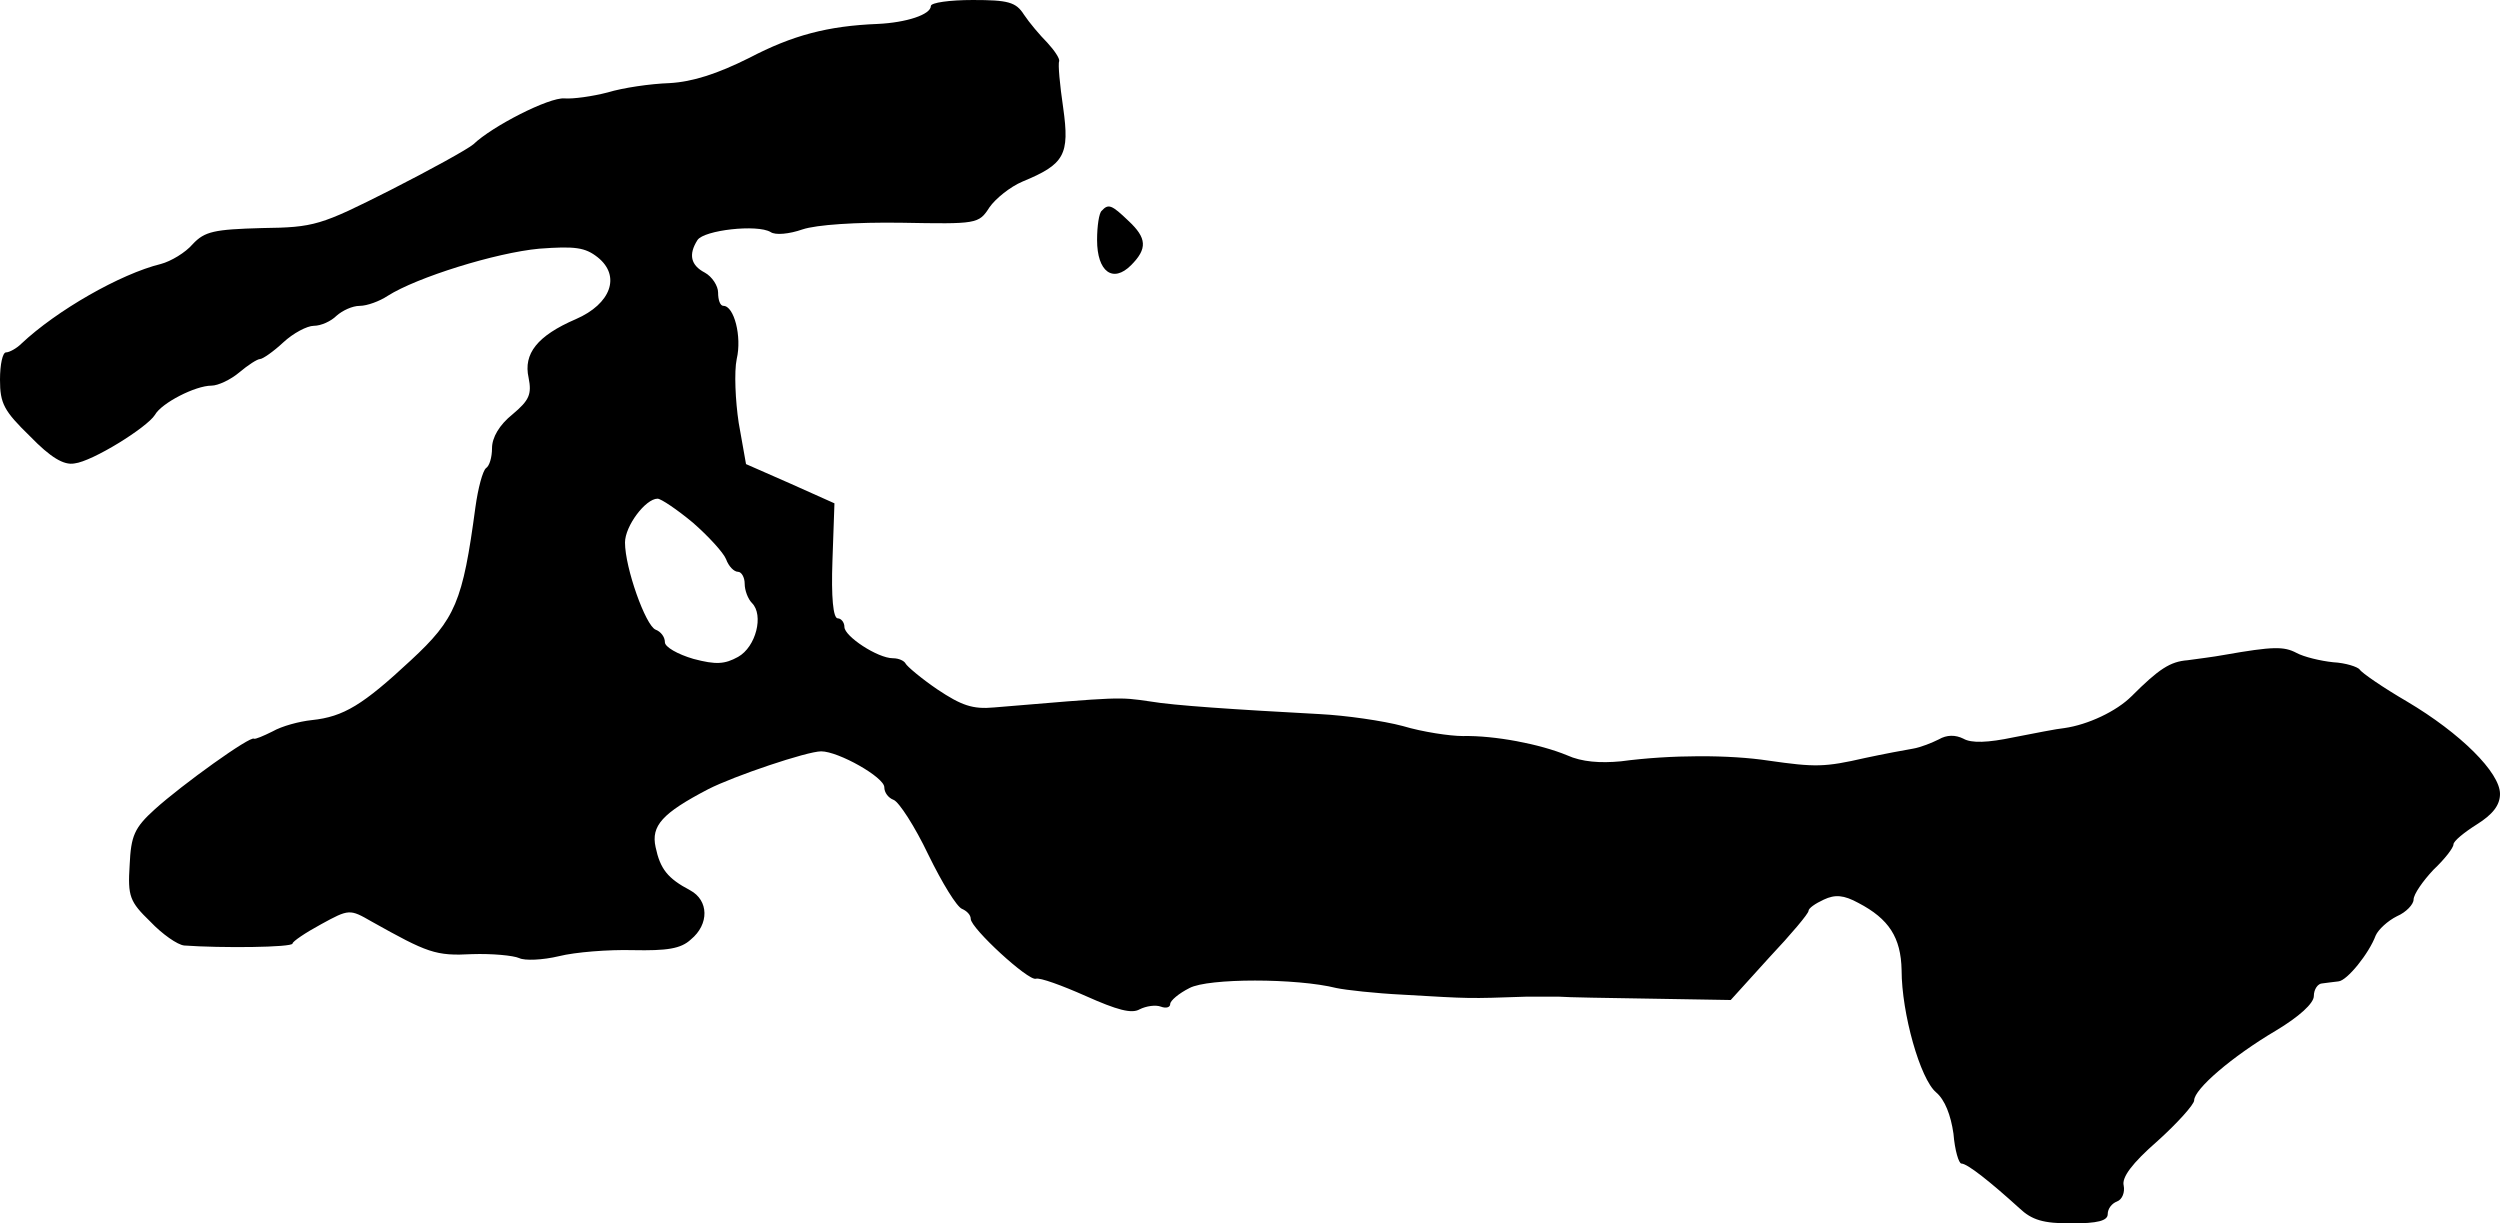 <?xml version="1.0" standalone="no"?>
<!DOCTYPE svg PUBLIC "-//W3C//DTD SVG 20010904//EN"
 "http://www.w3.org/TR/2001/REC-SVG-20010904/DTD/svg10.dtd">
<svg version="1.0" xmlns="http://www.w3.org/2000/svg"
 width="376pt" height="184pt" viewBox="0 0 376 184"
 preserveAspectRatio="xMidYMid meet">
<g transform="translate(0,184) scale(0.1,-0.1)"
fill="#000000" stroke="none">
<path d="M1400 1831 c0 -13 -37 -25 -80 -27 -75 -3 -128 -17 -193 -51 -48 -24
-85 -36 -120 -38 -29 -1 -70 -7 -93 -14 -23 -6 -52 -10 -65 -9 -23 2 -109 -42
-137 -69 -8 -7 -64 -38 -125 -69 -105 -53 -114 -56 -193 -57 -72 -2 -86 -5
-104 -24 -11 -13 -33 -26 -48 -30 -61 -15 -157 -70 -210 -120 -7 -7 -18 -13
-23 -13 -5 0 -9 -18 -9 -41 0 -36 6 -47 45 -85 31 -32 51 -44 67 -41 27 3 109
54 121 73 10 18 61 44 85 44 10 0 29 9 42 20 13 11 27 20 31 20 4 0 20 11 35
25 15 14 36 25 46 25 11 0 26 7 34 15 9 8 24 15 35 15 11 0 30 7 42 15 44 28
163 65 228 71 54 4 69 2 88 -13 35 -28 20 -70 -33 -93 -58 -25 -79 -52 -71
-88 5 -25 1 -34 -24 -55 -20 -16 -31 -35 -31 -51 0 -14 -4 -27 -9 -30 -5 -4
-12 -30 -16 -59 -19 -142 -30 -168 -97 -230 -72 -67 -101 -85 -149 -90 -19 -2
-45 -9 -59 -17 -14 -7 -26 -12 -28 -11 -5 5 -108 -69 -149 -106 -31 -28 -36
-40 -38 -84 -3 -47 0 -55 31 -85 18 -19 41 -35 51 -36 55 -4 163 -3 163 3 0 3
19 16 43 29 42 23 43 23 76 4 84 -47 96 -52 151 -49 30 1 62 -2 71 -6 8 -4 35
-3 60 3 24 6 74 10 111 9 51 -1 72 2 87 16 28 23 27 59 -1 74 -34 18 -45 32
-52 65 -7 32 10 51 79 87 39 20 149 57 170 57 26 0 95 -39 95 -54 0 -8 6 -16
14 -19 8 -3 32 -40 52 -82 21 -43 43 -79 51 -82 7 -3 13 -9 13 -15 0 -14 87
-94 98 -90 6 2 39 -10 75 -26 47 -21 69 -27 81 -20 10 5 24 7 32 4 8 -3 14 -1
14 4 0 5 13 16 29 24 28 15 161 15 221 0 14 -3 59 -8 100 -10 103 -6 97 -6
185 -3 17 0 39 0 50 0 11 -1 74 -2 139 -3 l119 -2 58 64 c33 35 59 66 59 70 0
4 10 11 23 17 17 8 30 7 52 -5 46 -24 64 -52 65 -101 0 -65 28 -164 52 -184
13 -11 22 -34 26 -62 2 -25 8 -45 12 -45 9 0 44 -28 87 -67 19 -18 36 -23 78
-23 40 0 55 4 55 14 0 8 6 16 14 19 8 3 12 14 10 24 -3 12 12 33 51 67 30 27
55 55 55 61 0 17 57 66 123 105 35 21 57 41 57 52 0 10 6 19 13 19 6 1 17 2
24 3 13 1 46 42 56 69 4 9 18 22 32 29 14 6 25 18 25 25 0 8 14 28 30 45 17
16 30 33 30 38 0 5 16 18 35 30 24 15 35 29 35 46 0 32 -59 91 -140 139 -36
21 -68 43 -71 48 -3 4 -21 10 -40 11 -19 2 -44 8 -55 14 -19 10 -35 10 -109
-3 -16 -3 -41 -6 -55 -8 -26 -2 -43 -13 -84 -54 -23 -23 -66 -43 -101 -48 -11
-1 -46 -8 -77 -14 -38 -8 -63 -9 -75 -2 -12 6 -25 6 -37 -1 -10 -5 -27 -12
-39 -14 -12 -2 -44 -8 -72 -14 -61 -14 -75 -14 -145 -4 -59 9 -147 9 -222 -1
-31 -3 -59 -1 -81 9 -41 17 -109 30 -157 29 -19 0 -60 6 -90 15 -30 8 -86 16
-125 18 -130 7 -220 13 -255 19 -48 7 -44 7 -235 -9 -32 -3 -49 3 -85 27 -25
17 -46 35 -48 39 -2 4 -10 8 -19 8 -23 0 -73 33 -73 47 0 7 -5 13 -10 13 -7 0
-10 32 -8 87 l3 86 -67 30 -66 29 -11 62 c-5 33 -7 77 -3 96 8 34 -4 80 -20
80 -5 0 -8 9 -8 20 0 10 -9 24 -20 30 -21 11 -25 27 -11 49 10 15 90 24 110
12 7 -5 28 -3 48 4 21 7 80 11 149 10 113 -2 116 -2 132 23 9 13 31 31 50 39
63 26 71 40 61 111 -5 34 -8 66 -6 70 1 4 -7 16 -18 28 -11 11 -27 30 -35 42
-12 19 -24 22 -77 22 -35 0 -63 -4 -63 -9z m-358 -777 c23 -20 46 -45 50 -55
4 -11 12 -19 18 -19 5 0 10 -8 10 -18 0 -10 5 -23 11 -29 18 -18 6 -66 -21
-81 -20 -11 -33 -12 -67 -3 -24 7 -43 18 -43 25 0 8 -6 16 -14 19 -15 6 -46
93 -46 131 0 25 31 66 49 66 5 0 29 -16 53 -36z"/>
<path d="M1657 1523 c-4 -3 -7 -23 -7 -44 0 -48 24 -65 51 -38 25 25 24 41 -4
67 -25 24 -30 26 -40 15z"/>
</g>
</svg>
